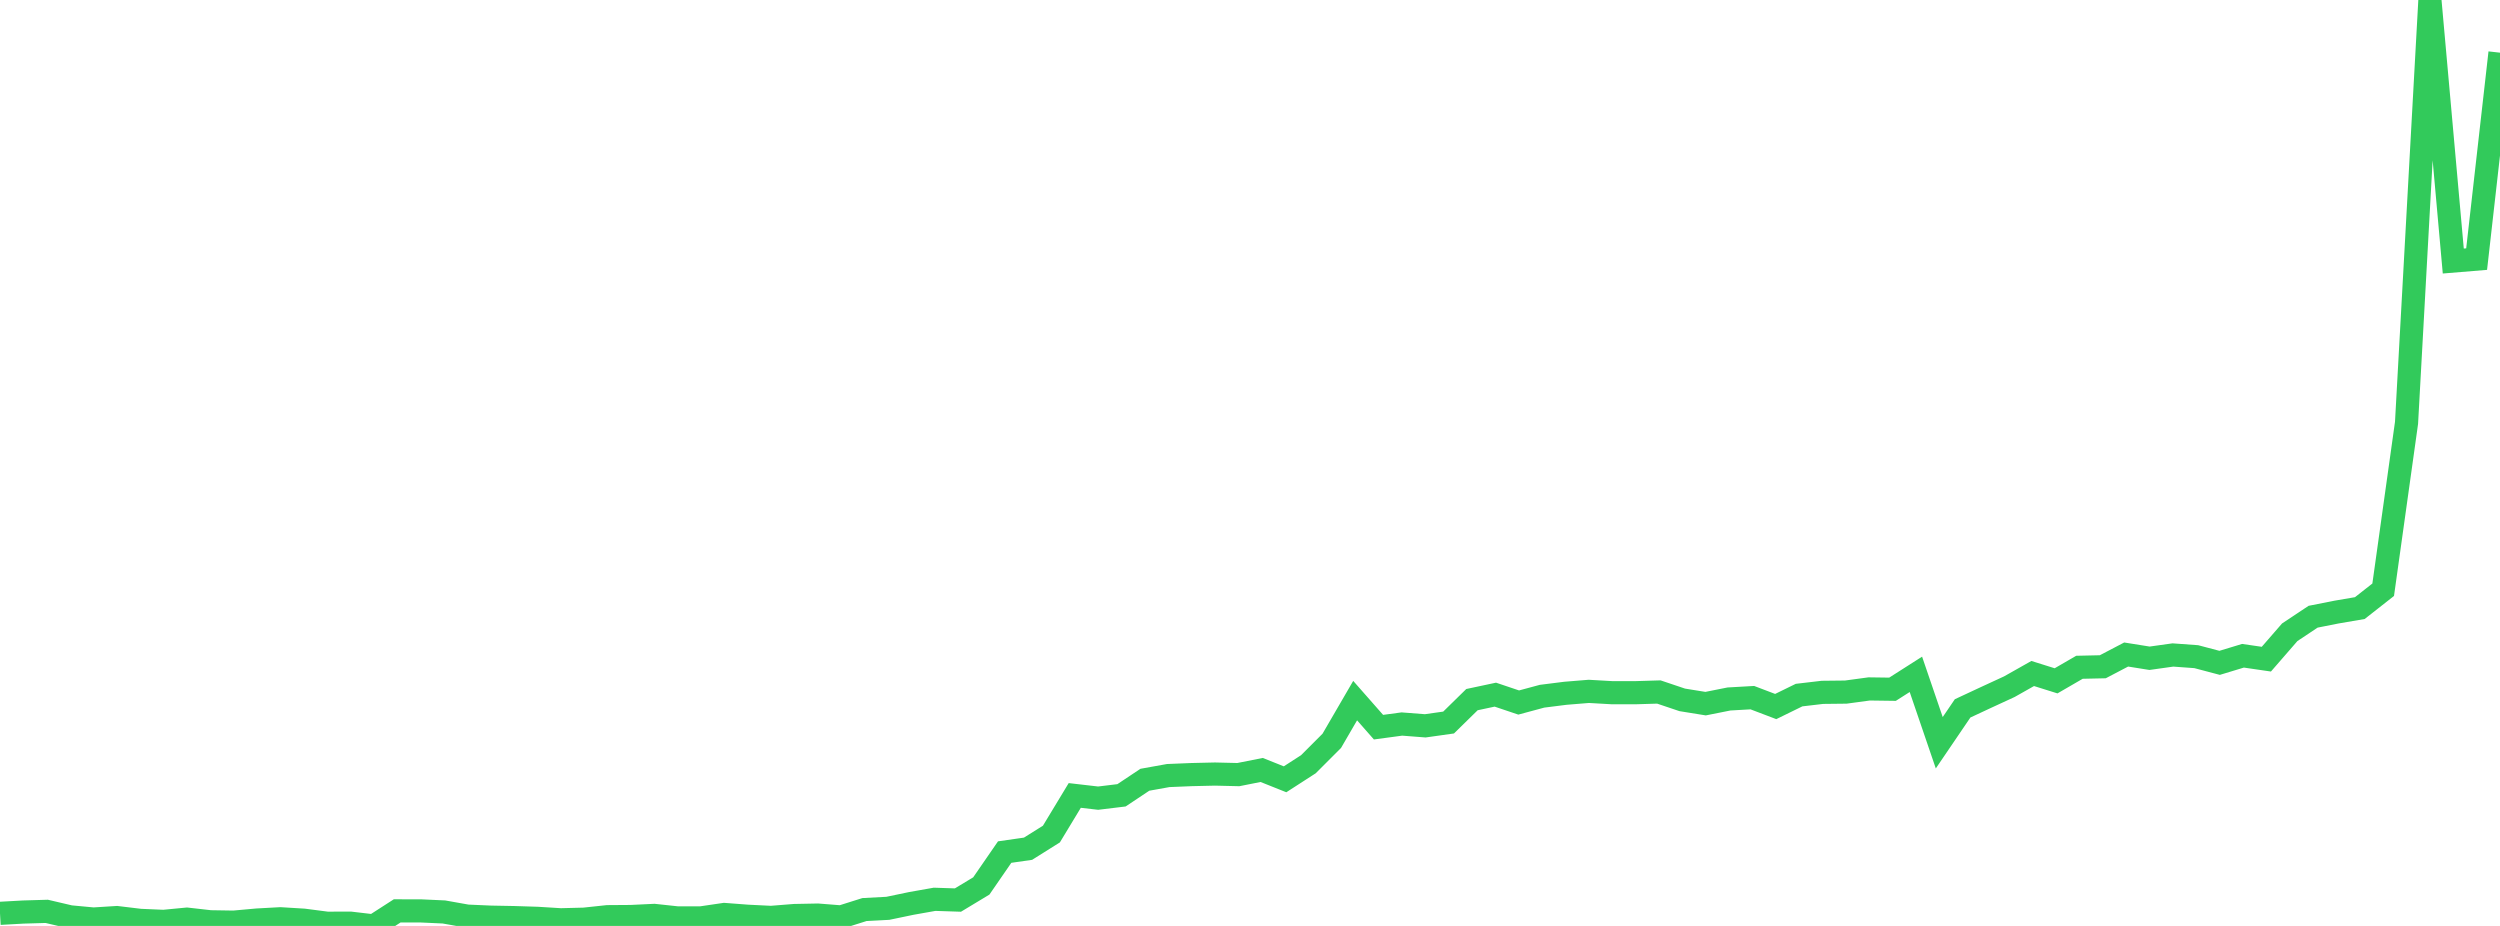 <?xml version="1.0" standalone="no"?>
<!DOCTYPE svg PUBLIC "-//W3C//DTD SVG 1.1//EN" "http://www.w3.org/Graphics/SVG/1.1/DTD/svg11.dtd">

<svg width="135" height="50" viewBox="0 0 135 50" preserveAspectRatio="none" 
  xmlns="http://www.w3.org/2000/svg"
  xmlns:xlink="http://www.w3.org/1999/xlink">


<polyline points="0.0, 49.32 1.262, 49.25 2.523, 49.213 3.785, 49.509 5.047, 49.627 6.308, 49.548 7.57, 49.7 8.832, 49.754 10.093, 49.633 11.355, 49.776 12.617, 49.796 13.879, 49.682 15.14, 49.613 16.402, 49.69 17.664, 49.854 18.925, 49.851 20.187, 50.0 21.449, 49.187 22.71, 49.188 23.972, 49.246 25.234, 49.471 26.495, 49.526 27.757, 49.55 29.019, 49.59 30.28, 49.668 31.542, 49.636 32.804, 49.501 34.065, 49.492 35.327, 49.432 36.589, 49.568 37.85, 49.567 39.112, 49.381 40.374, 49.477 41.636, 49.539 42.897, 49.439 44.159, 49.414 45.421, 49.514 46.682, 49.116 47.944, 49.049 49.206, 48.786 50.467, 48.562 51.729, 48.603 52.991, 47.841 54.252, 46.012 55.514, 45.831 56.776, 45.039 58.037, 42.954 59.299, 43.1 60.561, 42.947 61.822, 42.107 63.084, 41.88 64.346, 41.828 65.607, 41.799 66.869, 41.829 68.131, 41.578 69.393, 42.082 70.654, 41.268 71.916, 40.005 73.178, 37.833 74.439, 39.267 75.701, 39.097 76.963, 39.195 78.224, 39.017 79.486, 37.78 80.748, 37.511 82.009, 37.936 83.271, 37.596 84.533, 37.437 85.794, 37.334 87.056, 37.406 88.318, 37.406 89.579, 37.368 90.841, 37.793 92.103, 37.997 93.364, 37.745 94.626, 37.673 95.888, 38.153 97.15, 37.535 98.411, 37.387 99.673, 37.373 100.935, 37.202 102.196, 37.219 103.458, 36.414 104.72, 40.108 105.981, 38.252 107.243, 37.663 108.505, 37.081 109.766, 36.369 111.028, 36.765 112.29, 36.033 113.551, 36.005 114.813, 35.344 116.075, 35.546 117.336, 35.369 118.598, 35.46 119.86, 35.794 121.121, 35.411 122.383, 35.595 123.645, 34.143 124.907, 33.303 126.168, 33.053 127.43, 32.837 128.692, 31.846 129.953, 22.833 131.215, 0.0 132.477, 14.096 133.738, 13.992 135.0, 2.845" fill="none" stroke="#32ca5b" stroke-width="1.25"/>

</svg>